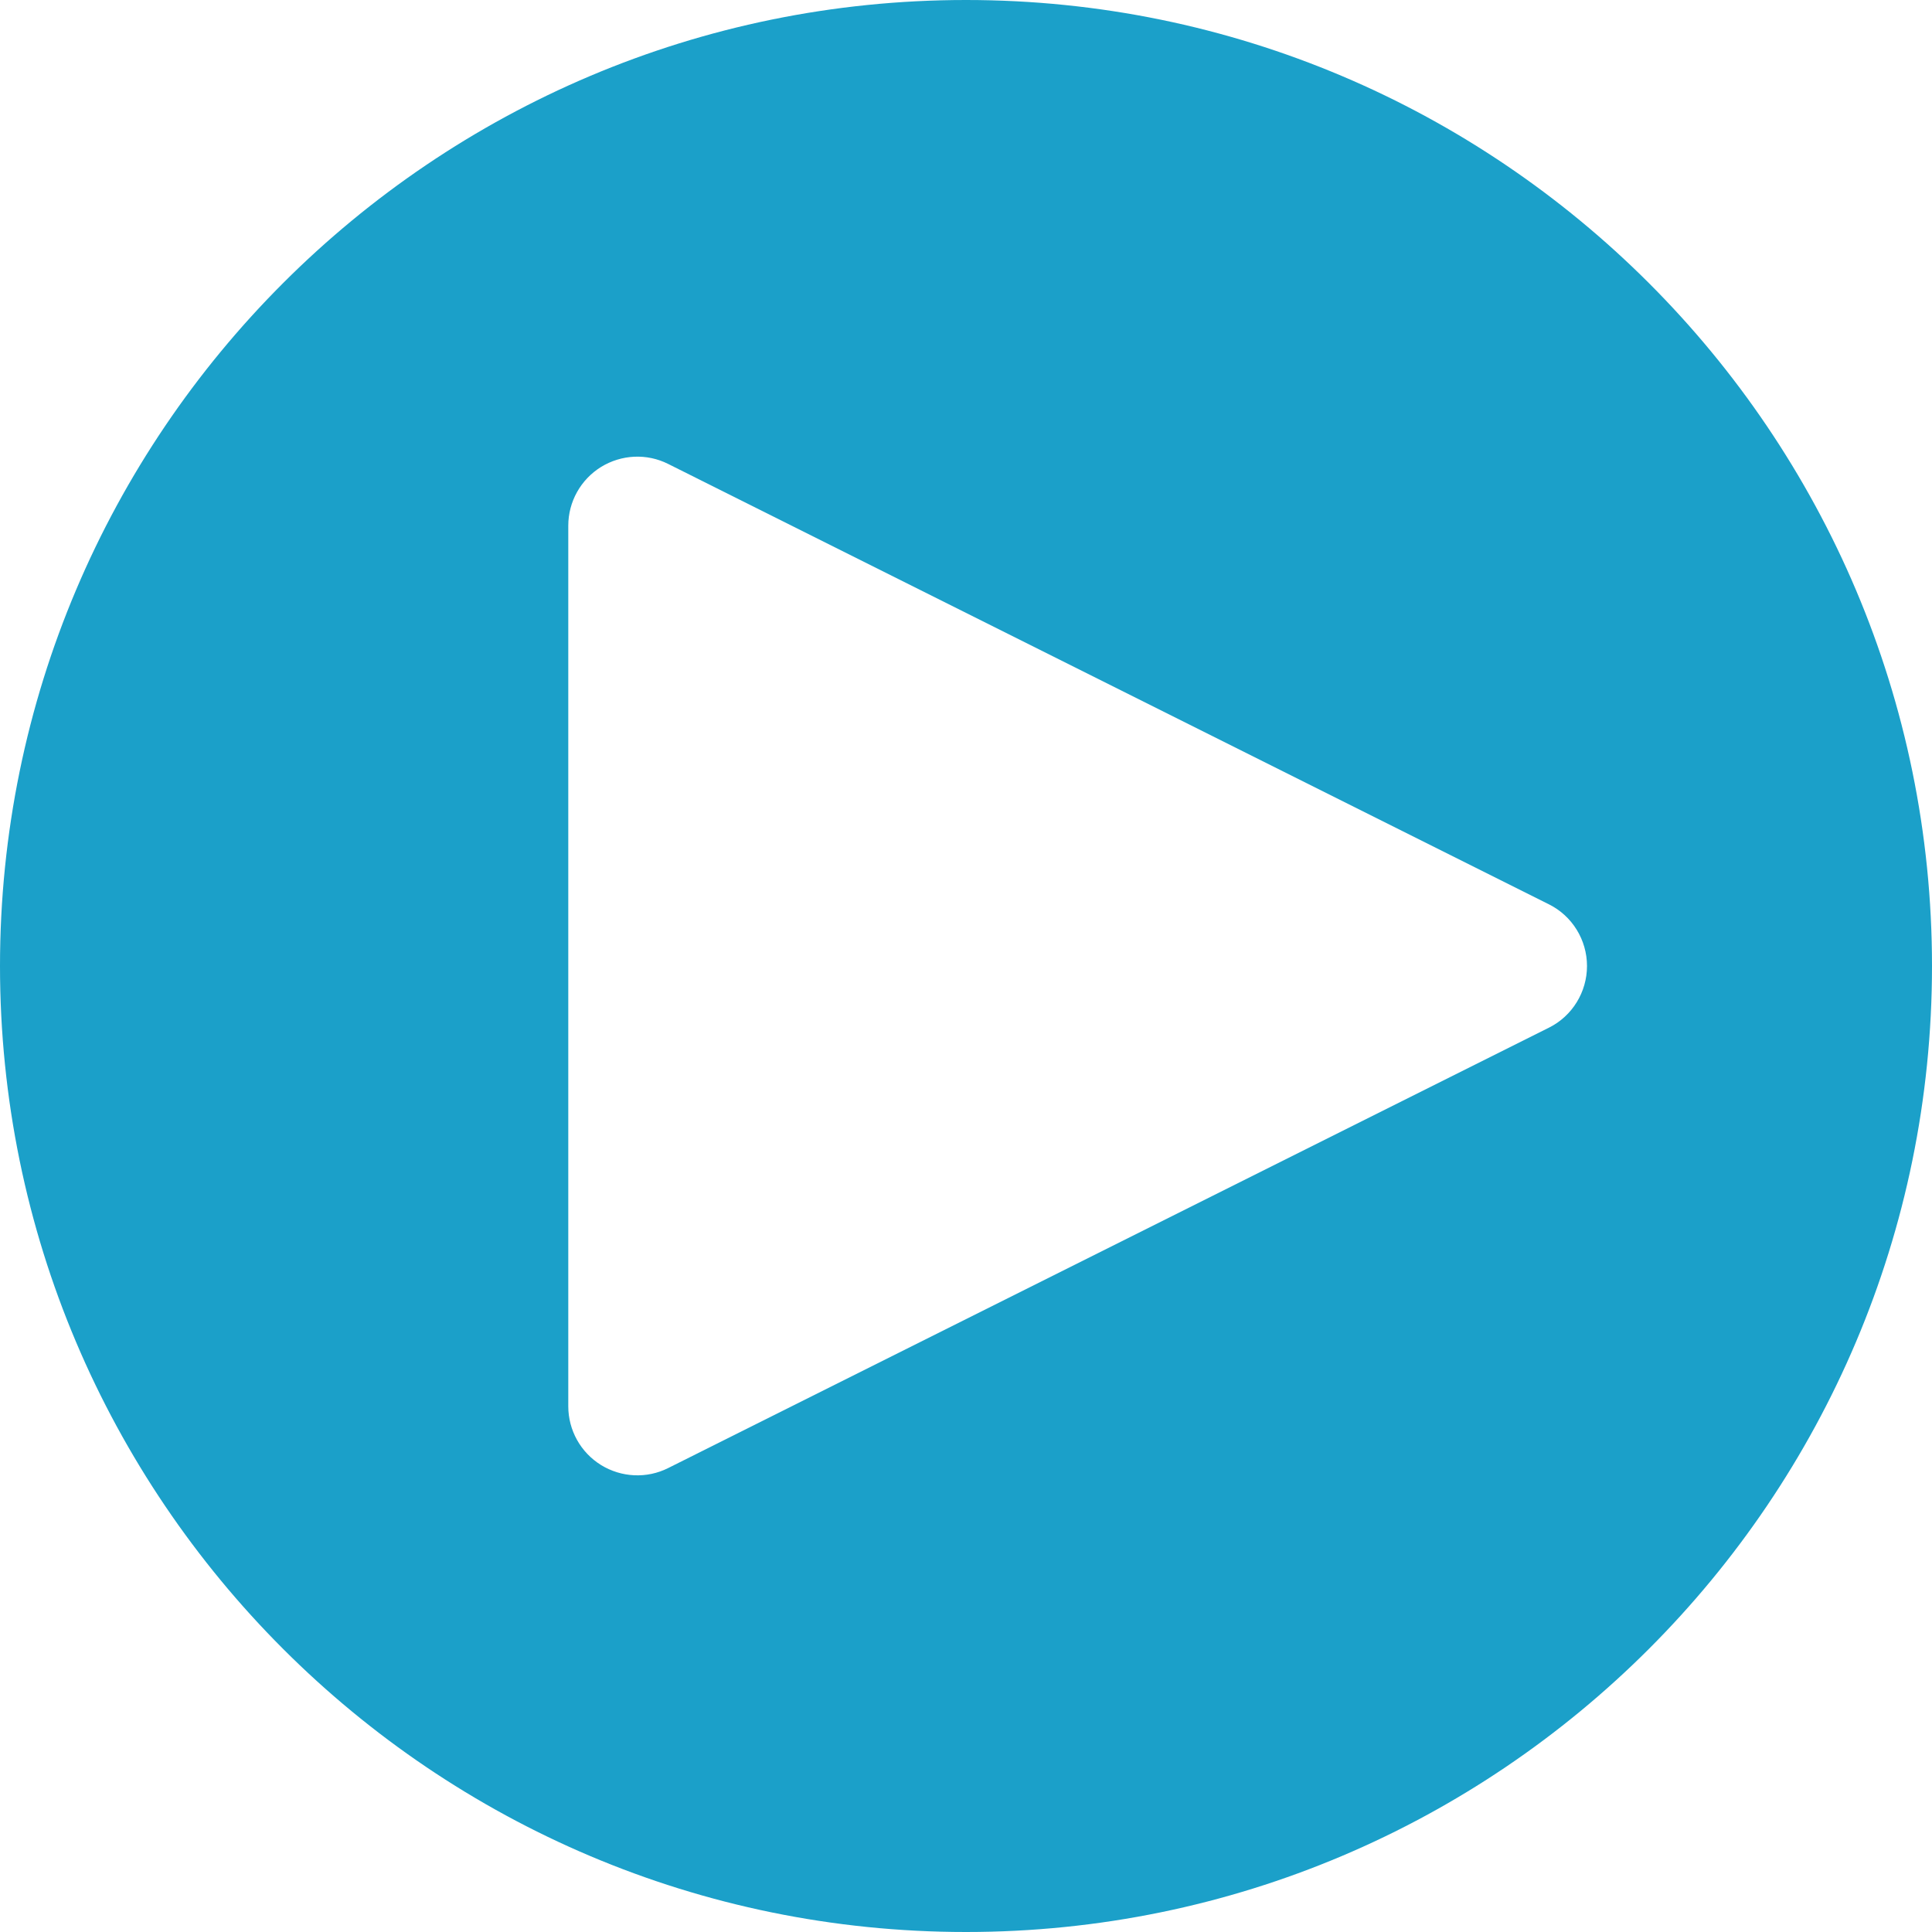 <?xml version="1.0" encoding="UTF-8" standalone="no"?>
<!DOCTYPE svg PUBLIC "-//W3C//DTD SVG 1.1//EN" "http://www.w3.org/Graphics/SVG/1.1/DTD/svg11.dtd">
<svg width="100%" height="100%" viewBox="0 0 56 56" version="1.1" xmlns="http://www.w3.org/2000/svg" xmlns:xlink="http://www.w3.org/1999/xlink" xml:space="preserve" xmlns:serif="http://www.serif.com/" style="fill-rule:evenodd;clip-rule:evenodd;stroke-linejoin:round;stroke-miterlimit:2;">
    <g transform="matrix(4,0,0,4,-36,-54)">
        <path d="M16,13.5C19.863,13.5 23,16.637 23,20.5C23,24.363 19.863,27.5 16,27.5C12.137,27.5 9,24.363 9,20.5C9,16.637 12.137,13.5 16,13.5ZM20.224,20.947C20.393,20.863 20.5,20.689 20.5,20.5C20.5,20.311 20.393,20.137 20.224,20.053L13.842,16.862C13.687,16.784 13.503,16.793 13.355,16.884C13.208,16.975 13.118,17.136 13.118,17.309L13.118,23.691C13.118,23.864 13.208,24.025 13.355,24.116C13.503,24.207 13.687,24.216 13.842,24.138L20.224,20.947Z" style="fill:rgb(27,160,201);"/>
    </g>
</svg>
